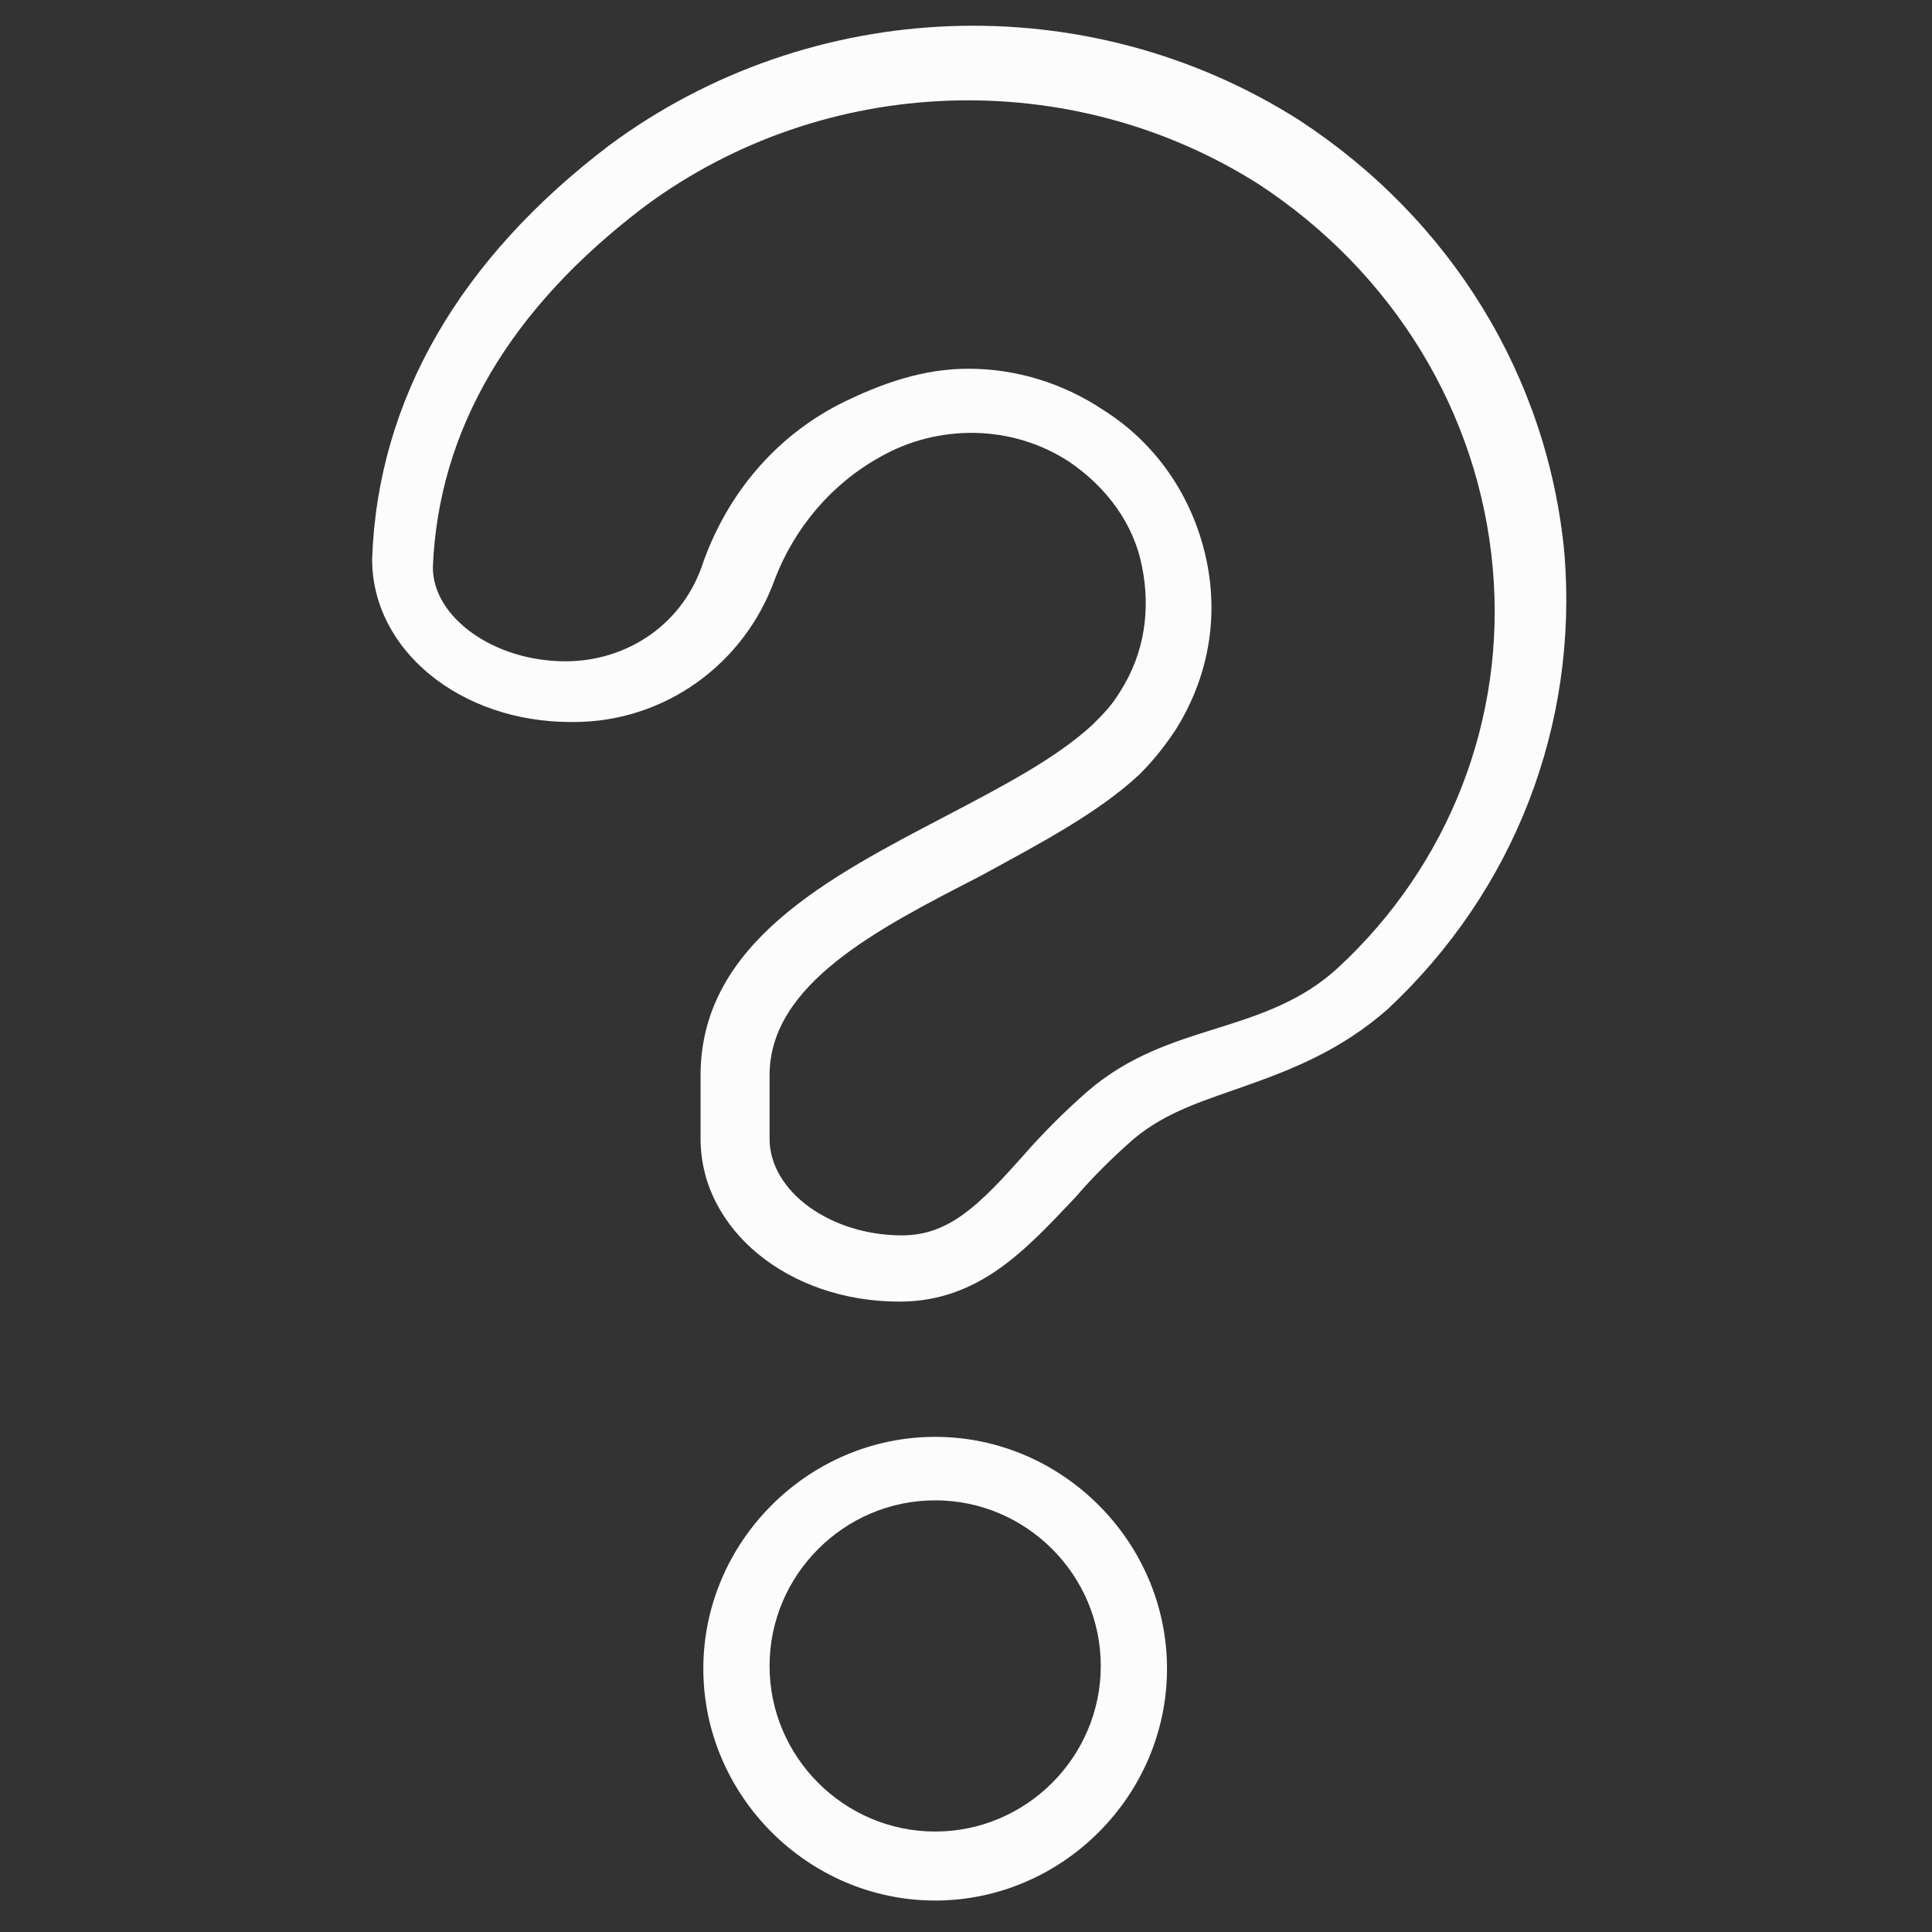 <svg xmlns="http://www.w3.org/2000/svg" xmlns:xlink="http://www.w3.org/1999/xlink" id="Layer_1" x="0px" y="0px" viewBox="0 0 70 70" style="enable-background:new 0 0 70 70;" xml:space="preserve"><rect x="0" y="0" width="70" height="70" fill="#333333" stroke="none"/><style type="text/css">	.st0{fill:#FCFCFC;}</style><g id="Group_55760" transform="translate(-511.317 -391.24)">	<path class="st0" d="M545.2,460.1c-4.6,0-8.4-3.8-8.4-8.4s3.8-8.4,8.4-8.4s8.4,3.8,8.4,8.4S549.8,460.1,545.2,460.1z M545.2,445.6  c-3.3,0-6,2.7-6,6s2.7,6,6,6s6-2.7,6-6S548.5,445.6,545.2,445.6z"></path>	<path class="st0" d="M543.9,438.4c-4,0-7.2-2.6-7.2-5.9v-2.3c0-4.8,4.7-7.2,8.9-9.4c2.1-1.1,4-2.1,5.3-3.3c0.4-0.4,0.7-0.7,1-1.2  c0.9-1.4,1.1-3,0.8-4.5c-0.3-1.6-1.3-2.9-2.6-3.8c-2.1-1.4-4.8-1.4-6.9-0.2c-1.8,1-3.1,2.6-3.8,4.4c-1.1,3.1-4,5.2-7.3,5.2  c0,0,0,0-0.1,0c-4,0-7.2-2.6-7.2-5.9c0.2-5.8,3.2-10.9,8.6-15c7.3-5.4,17.3-5.8,25-0.9l0,0c5.5,3.6,9,9.3,9.6,15.7  c0.5,6.2-1.8,12.2-6.4,16.5c-1.7,1.5-3.5,2.2-5.2,2.8c-1.4,0.5-2.8,0.9-4,1.9c-0.8,0.7-1.5,1.4-2.1,2.1  C548.5,436.5,546.8,438.4,543.9,438.4z M546.4,404.6c1.7,0,3.4,0.5,4.9,1.5c1.9,1.2,3.2,3.1,3.7,5.3c0.5,2.2,0.1,4.4-1.1,6.3  c-0.4,0.6-0.8,1.1-1.3,1.6c-1.5,1.4-3.6,2.5-5.8,3.7c-3.7,1.9-7.6,3.9-7.6,7.2v2.3c0,1.9,2.2,3.5,4.8,3.5c1.7,0,2.8-1.1,4.4-2.9  c0.7-0.8,1.5-1.6,2.3-2.3c1.5-1.3,3.1-1.8,4.7-2.3c1.6-0.5,3.1-1,4.4-2.2c4-3.7,6.1-9,5.6-14.5c-0.5-5.6-3.6-10.7-8.5-13.9  c-6.8-4.3-15.7-4-22.2,0.8c-4.9,3.7-7.5,8.1-7.7,13.1c0,1.8,2.2,3.4,4.8,3.4c0,0,0,0,0,0c2.3,0,4.3-1.4,5-3.6  c0.9-2.5,2.6-4.5,4.9-5.7C543.3,405.1,544.8,404.6,546.4,404.6z"></path></g></svg>